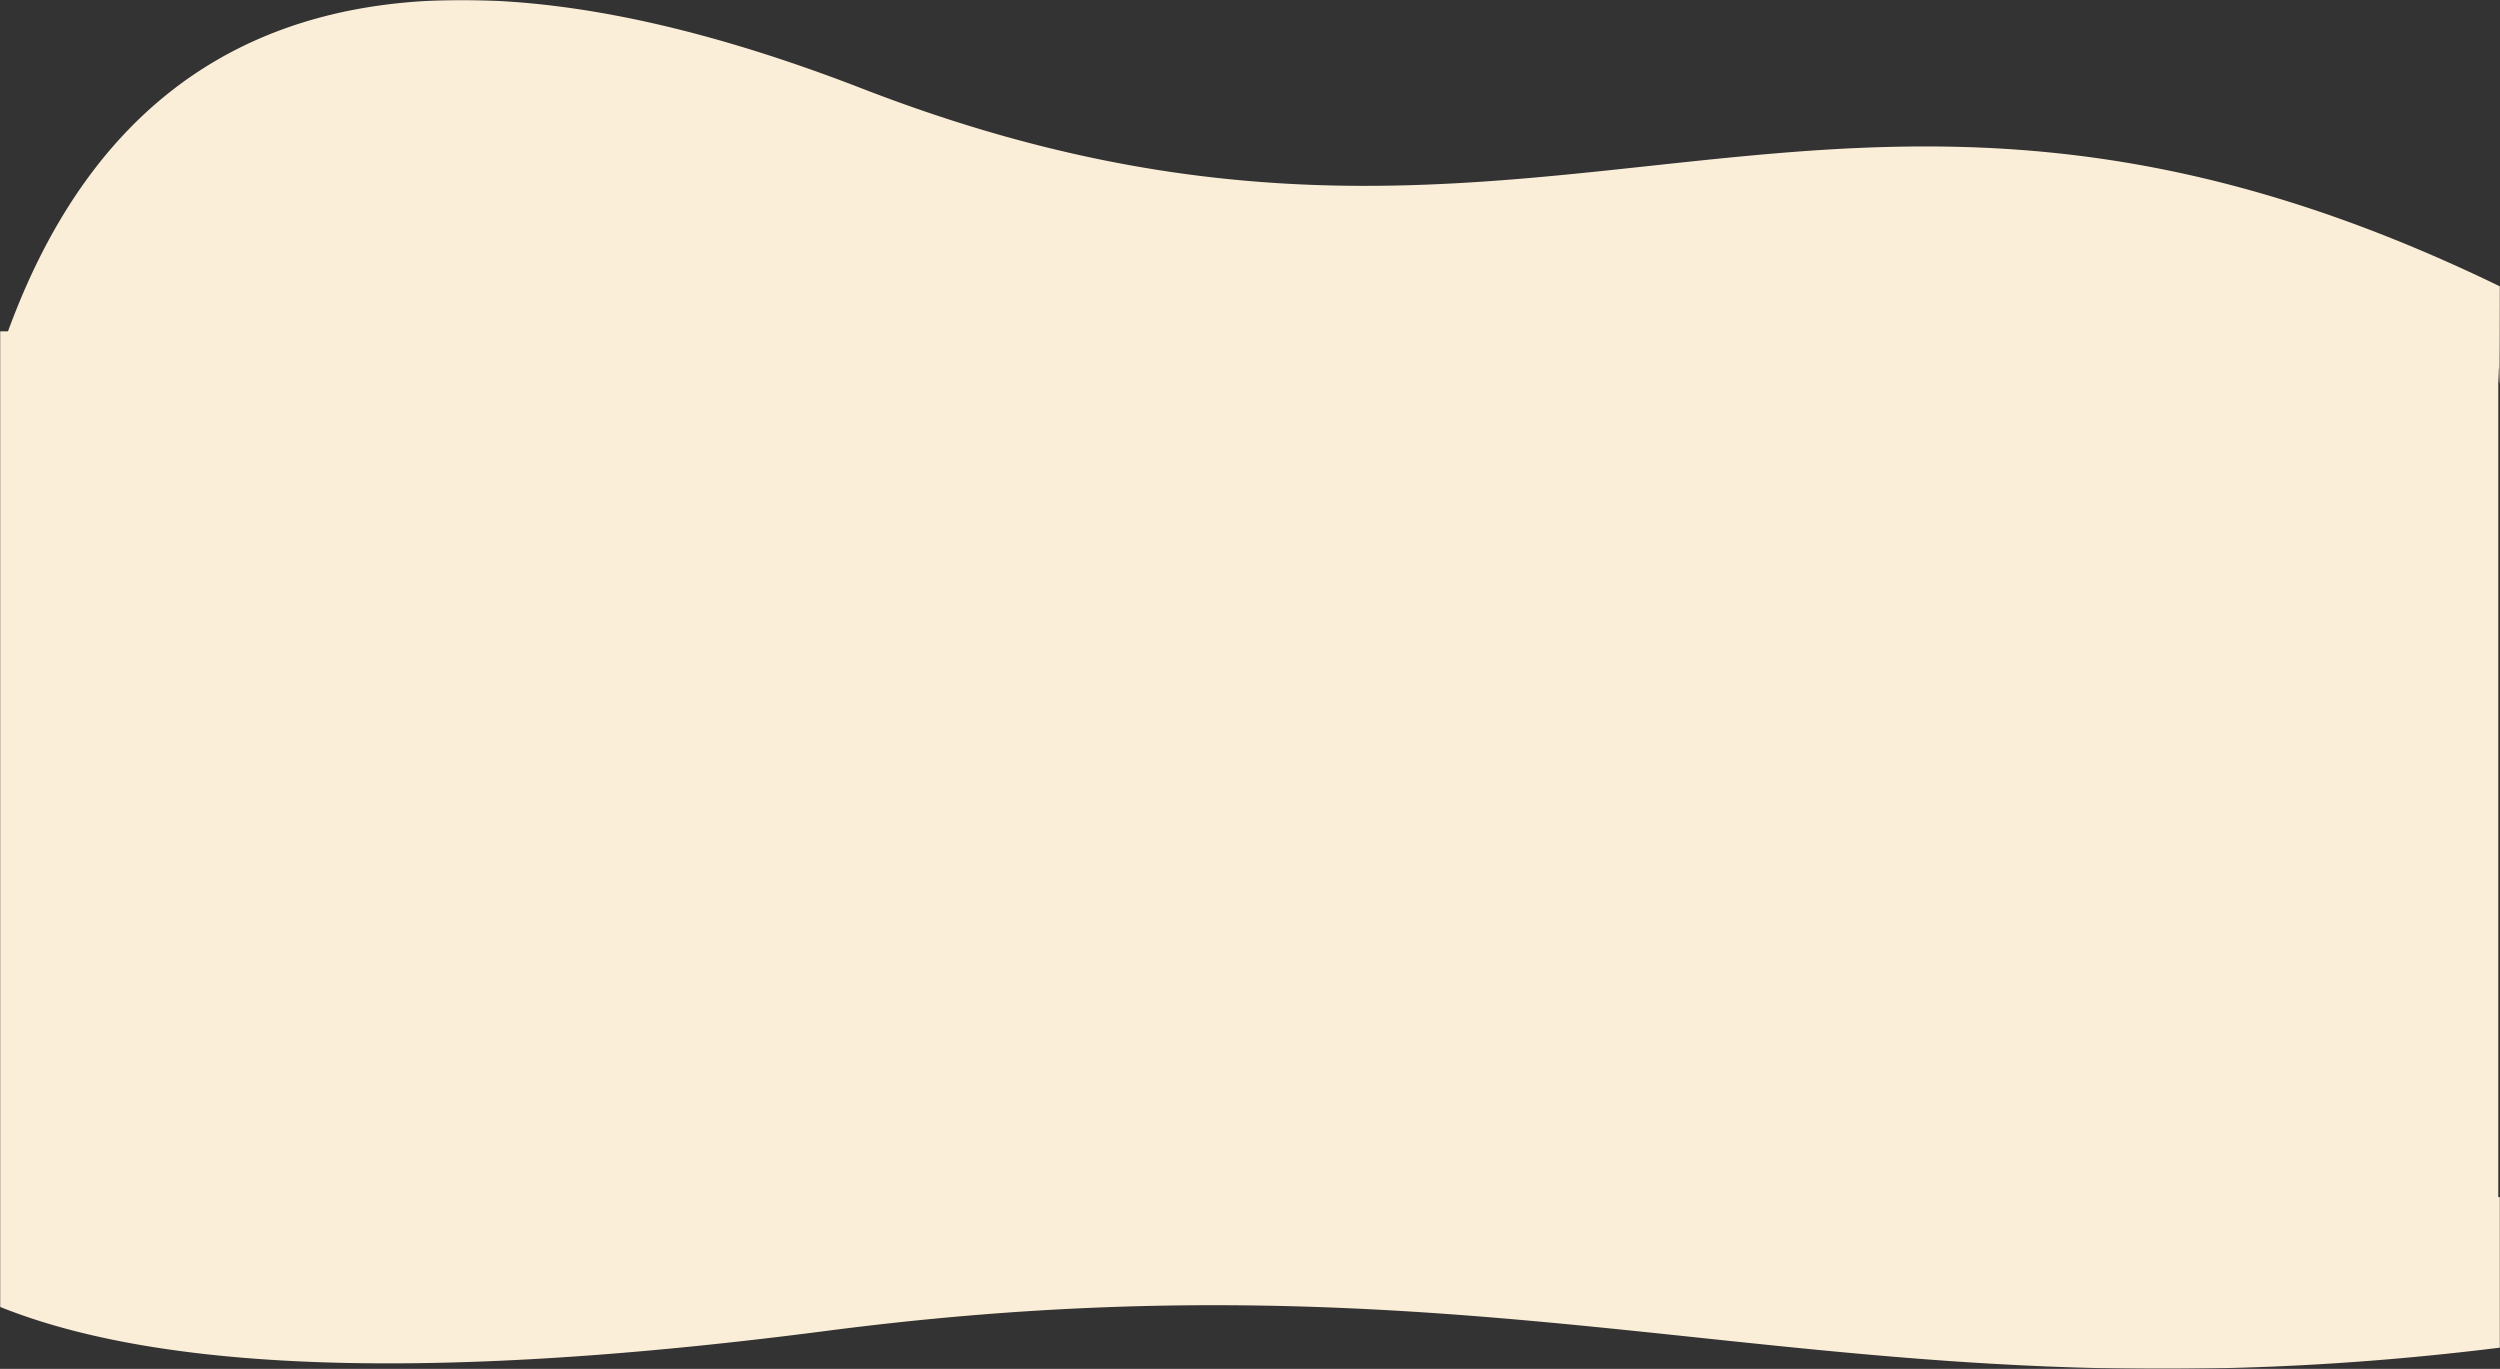<svg width="1441" height="789" xmlns="http://www.w3.org/2000/svg" xmlns:xlink="http://www.w3.org/1999/xlink"><rect width="100%" height="100%" fill="#333333" stroke="none"/><defs><path id="path-1" d="M0 0h1441v789H0z"/></defs><g id="HP" stroke="none" stroke-width="1" fill="none" fill-rule="evenodd"><g id="HP---TD2C" transform="translate(0 -171)"><g id="Combined-Shape" transform="translate(0 171)"><mask id="mask-2" fill="#fff"><use xlink:href="#path-1"/></mask><path d="M4.61 190.992C75.249-2.166 239.363-48.812 496.952 51.052 892 204.207 1046.6-26.484 1441 165.097v1.542c-.027 50.551-.323 65.846-.888 45.885H1440V690h62a5 5 0 015 5v13h.03c.59 19.387.912 38.102.964 56.146l.006 3c-431.076 70.176-600.052-56.1-1031.837 0-284.024 36.903-464.07 19.189-540.14-53.142L-67 714v-24H0V191z" fill="#FBEED8" mask="url(#mask-2)"/></g></g></g></svg>